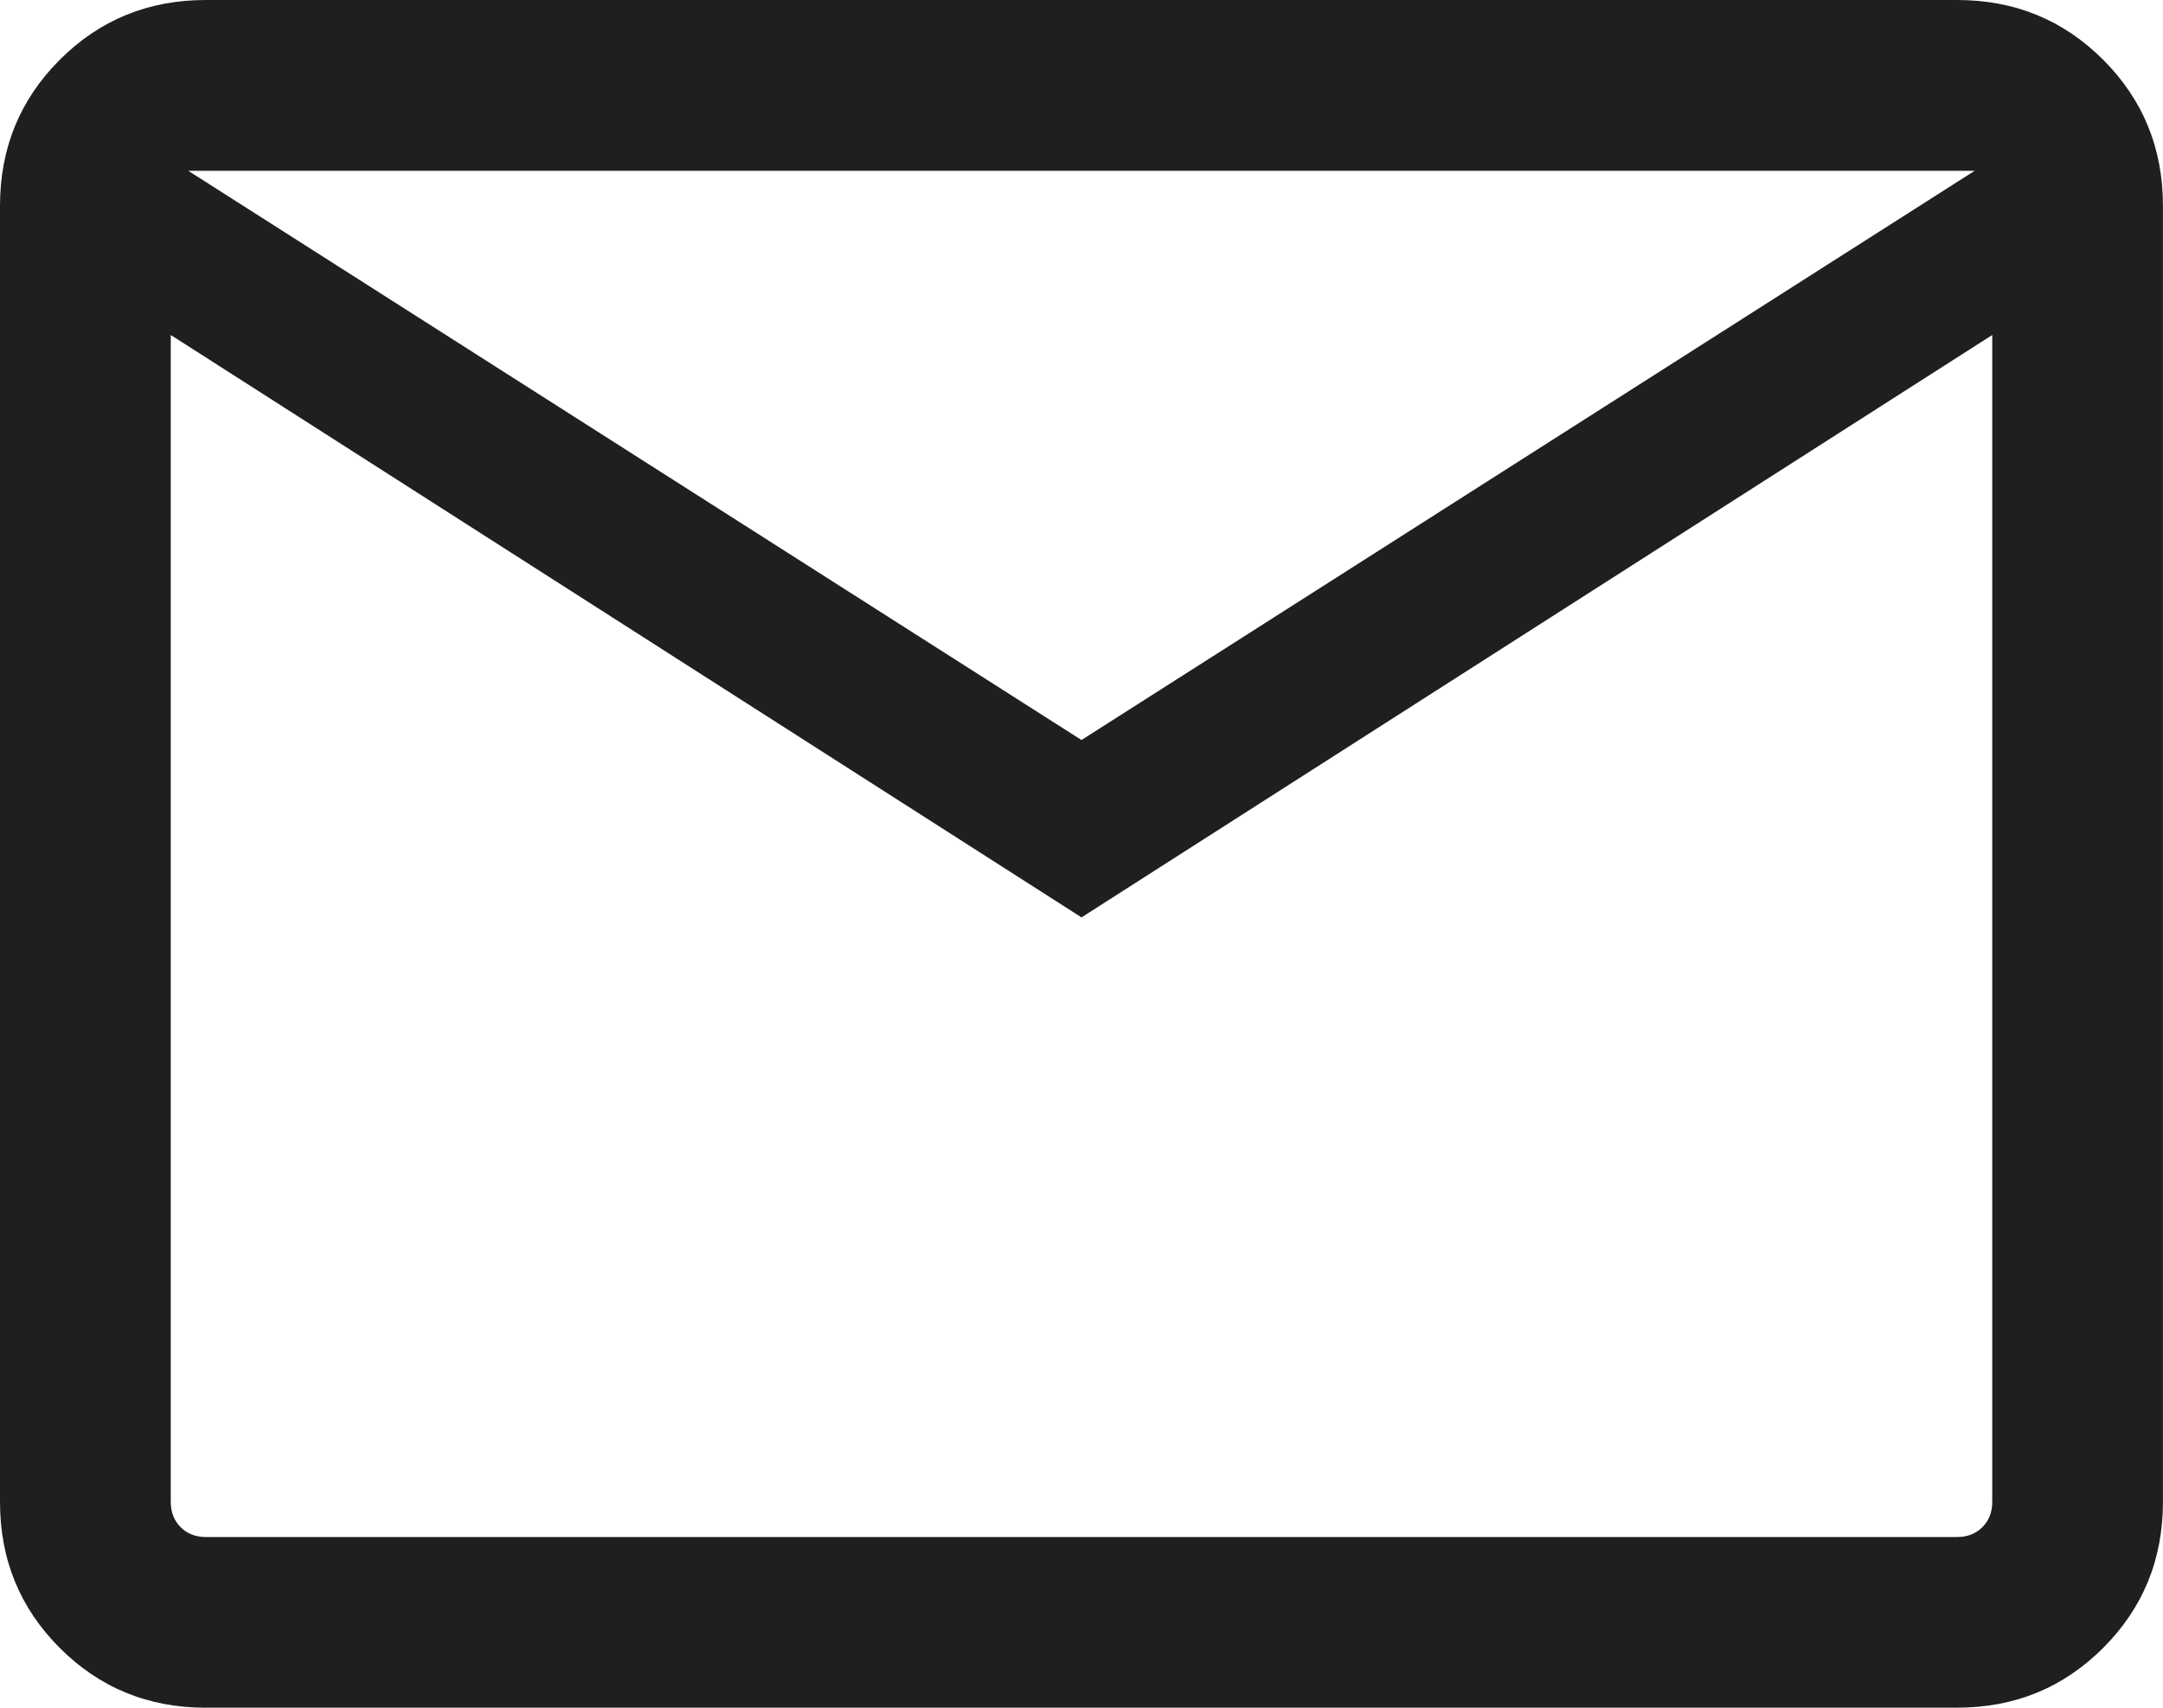 <?xml version="1.0" encoding="UTF-8"?>
<svg id="_レイヤー_1" data-name="レイヤー_1" xmlns="http://www.w3.org/2000/svg" width="38" height="30" version="1.1" viewBox="0 0 38 30">
  <!-- Generator: Adobe Illustrator 29.7.1, SVG Export Plug-In . SVG Version: 2.1.1 Build 8)  -->
  <defs>
    <style>
      .st0 {
        fill: #1f1f1f;
      }
    </style>
  </defs>
  <path class="st0" d="M3.615,30c-1.01,0-1.865-.35-2.565-1.05s-1.05-1.555-1.05-2.565V3.615c0-1.01.35-1.865,1.05-2.565S2.605,0,3.615,0h30.769c1.01,0,1.865.35,2.565,1.05s1.05,1.555,1.05,2.565v22.769c0,1.01-.35,1.865-1.05,2.565s-1.555,1.05-2.565,1.05H3.615ZM19,16.116L3,5.885v20.5c0,.18.058.327.173.443s.263.173.443.173h30.769c.18,0,.327-.058.442-.173s.173-.263.173-.443V5.885l-16,10.231ZM19,13l15.692-10H3.307l15.693,10ZM3,5.885v-2.885,23.385c0,.18.058.327.173.443s.263.173.443.173h-.616V5.885Z"/>
</svg>